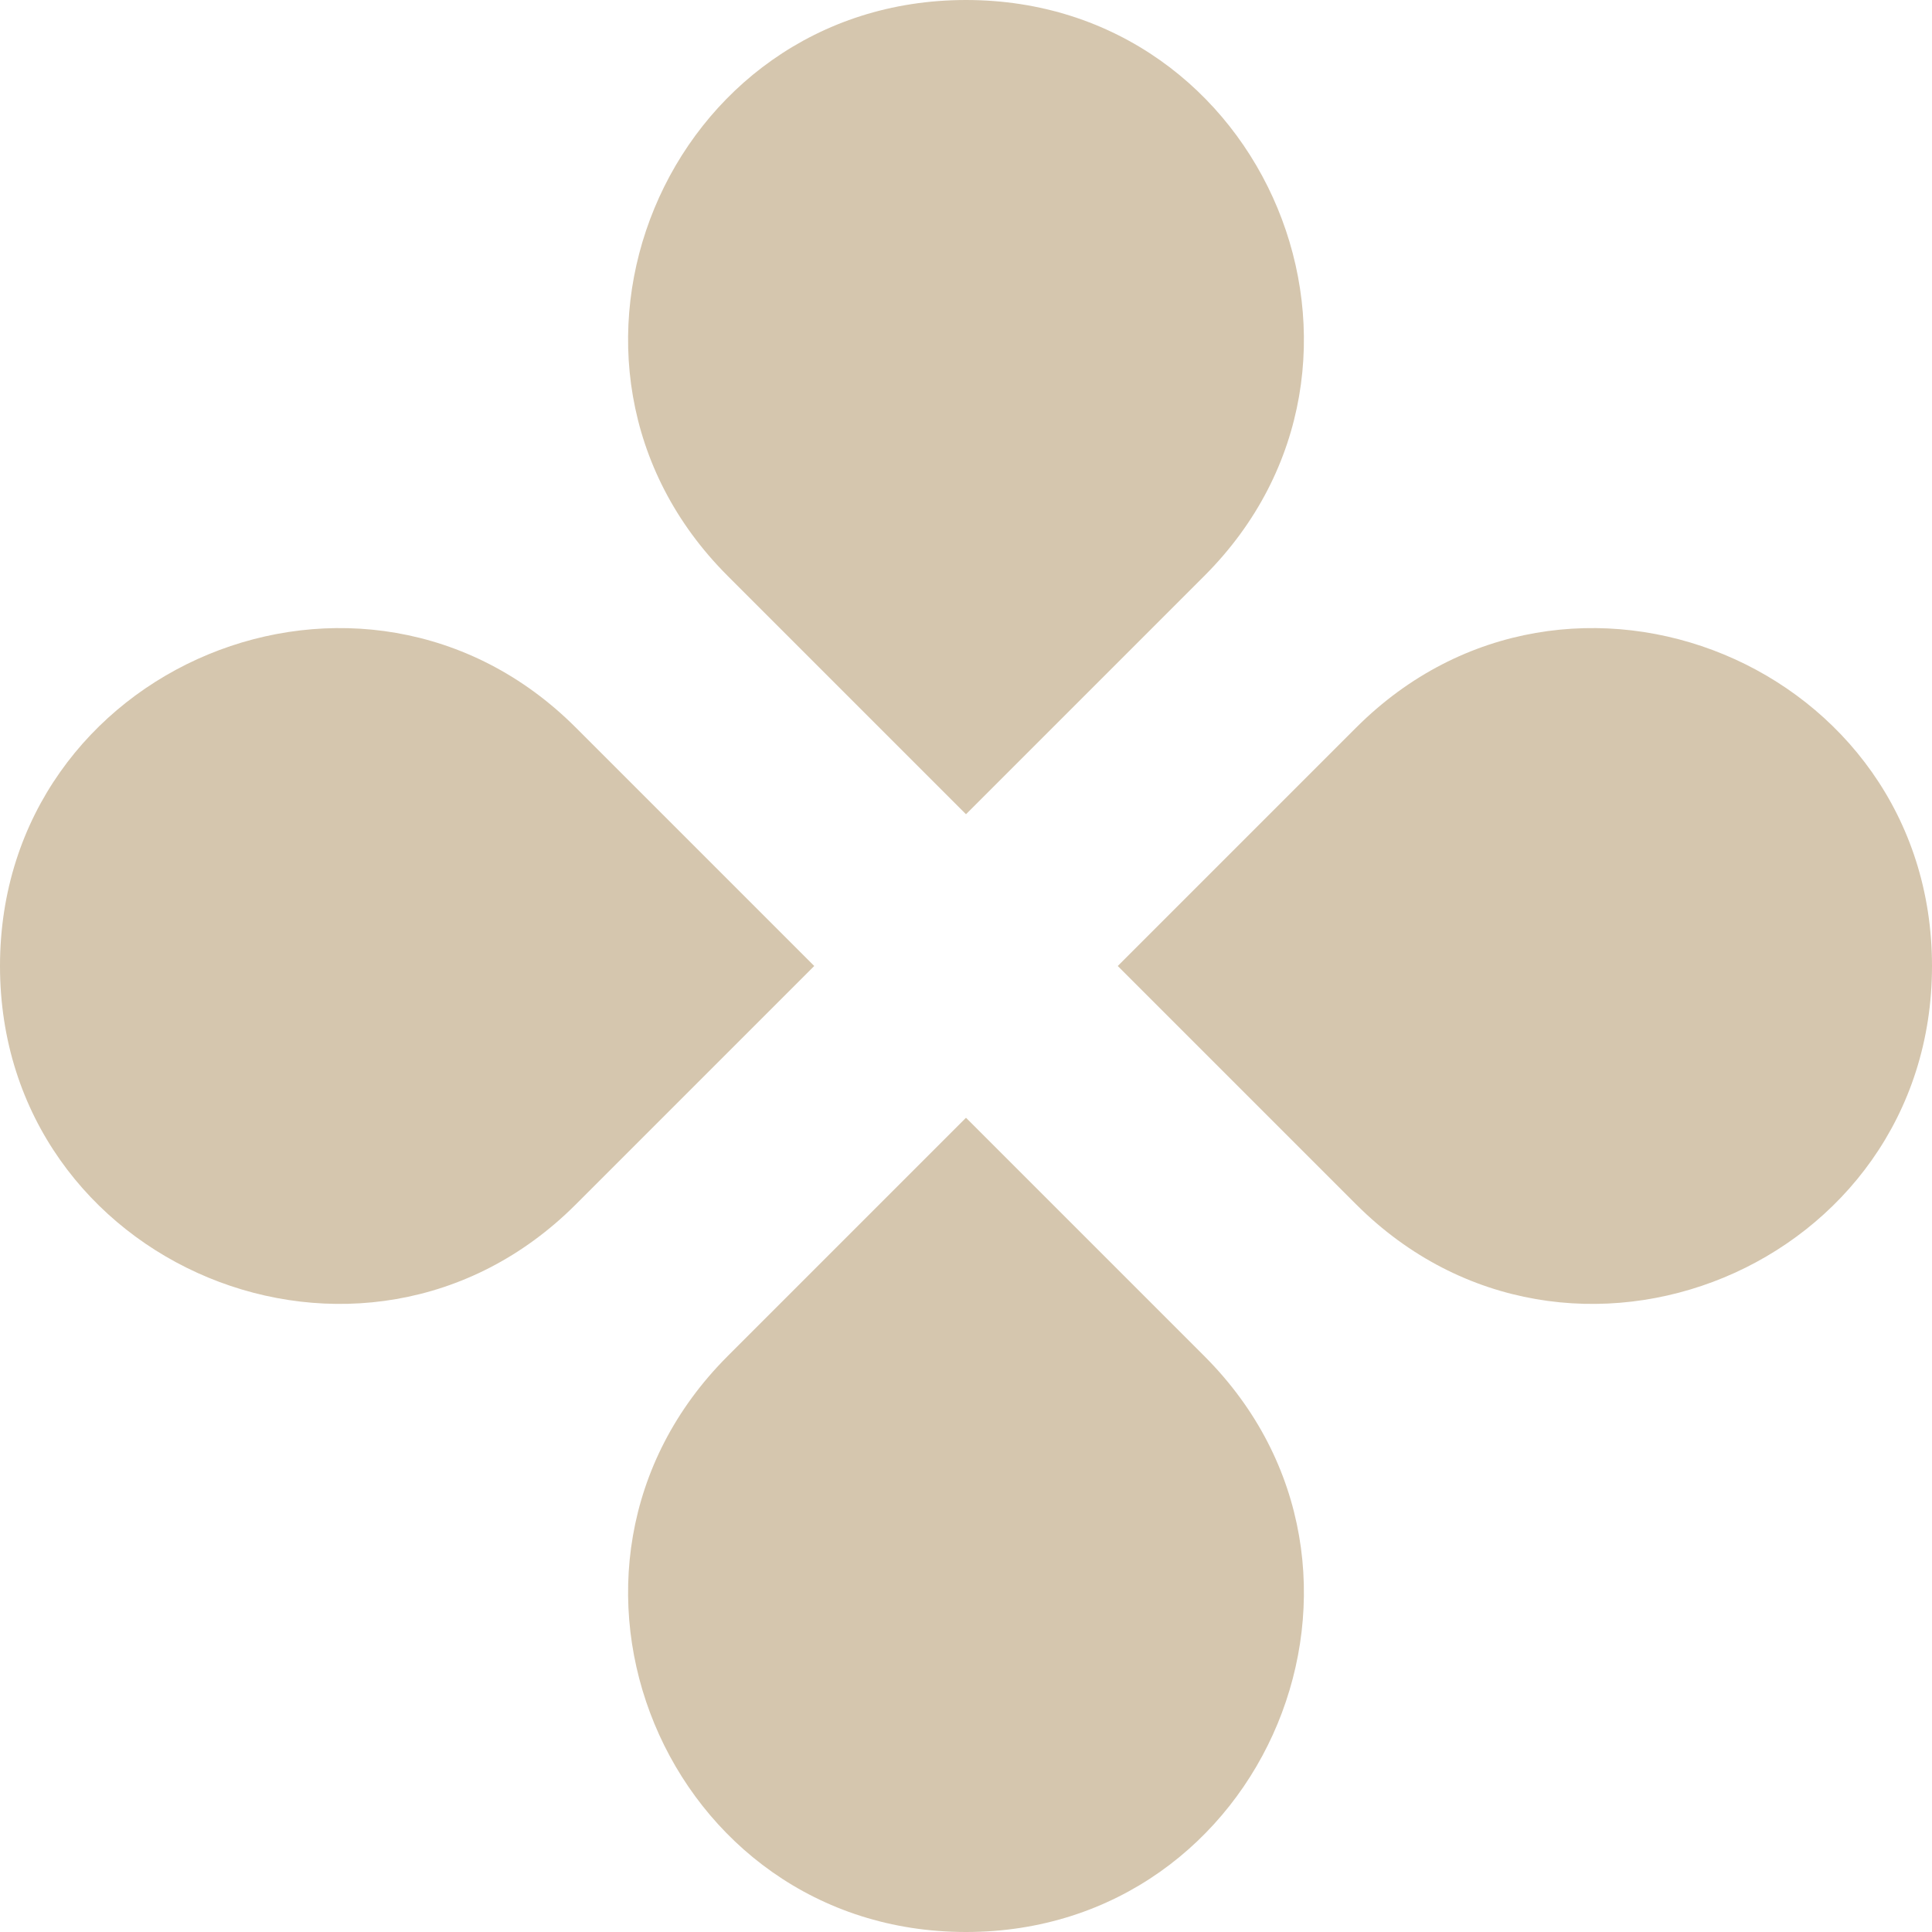 <svg width="18" height="18" viewBox="0 0 18 18" fill="none" xmlns="http://www.w3.org/2000/svg">
<path d="M9 7.586L11.222 5.364C13.201 3.385 11.799 1.19209e-07 9 0C6.201 -1.19209e-07 4.799 3.385 6.778 5.364L9 7.586Z" fill="#D5C6AE"/>
<path d="M11.222 12.636L9 10.414L6.778 12.636C4.799 14.616 6.201 18 9 18C11.799 18 13.201 14.616 11.222 12.636Z" fill="#D5C6AE"/>
<path d="M0 9C0 11.799 3.385 13.201 5.364 11.222L7.586 9L5.364 6.778C3.385 4.799 0 6.201 0 9Z" fill="#D5C6AE"/>
<path d="M10.414 9L12.636 11.222C14.616 13.201 18 11.799 18 9C18 6.201 14.616 4.799 12.636 6.778L10.414 9Z" fill="#D5C6AE"/>
</svg>
